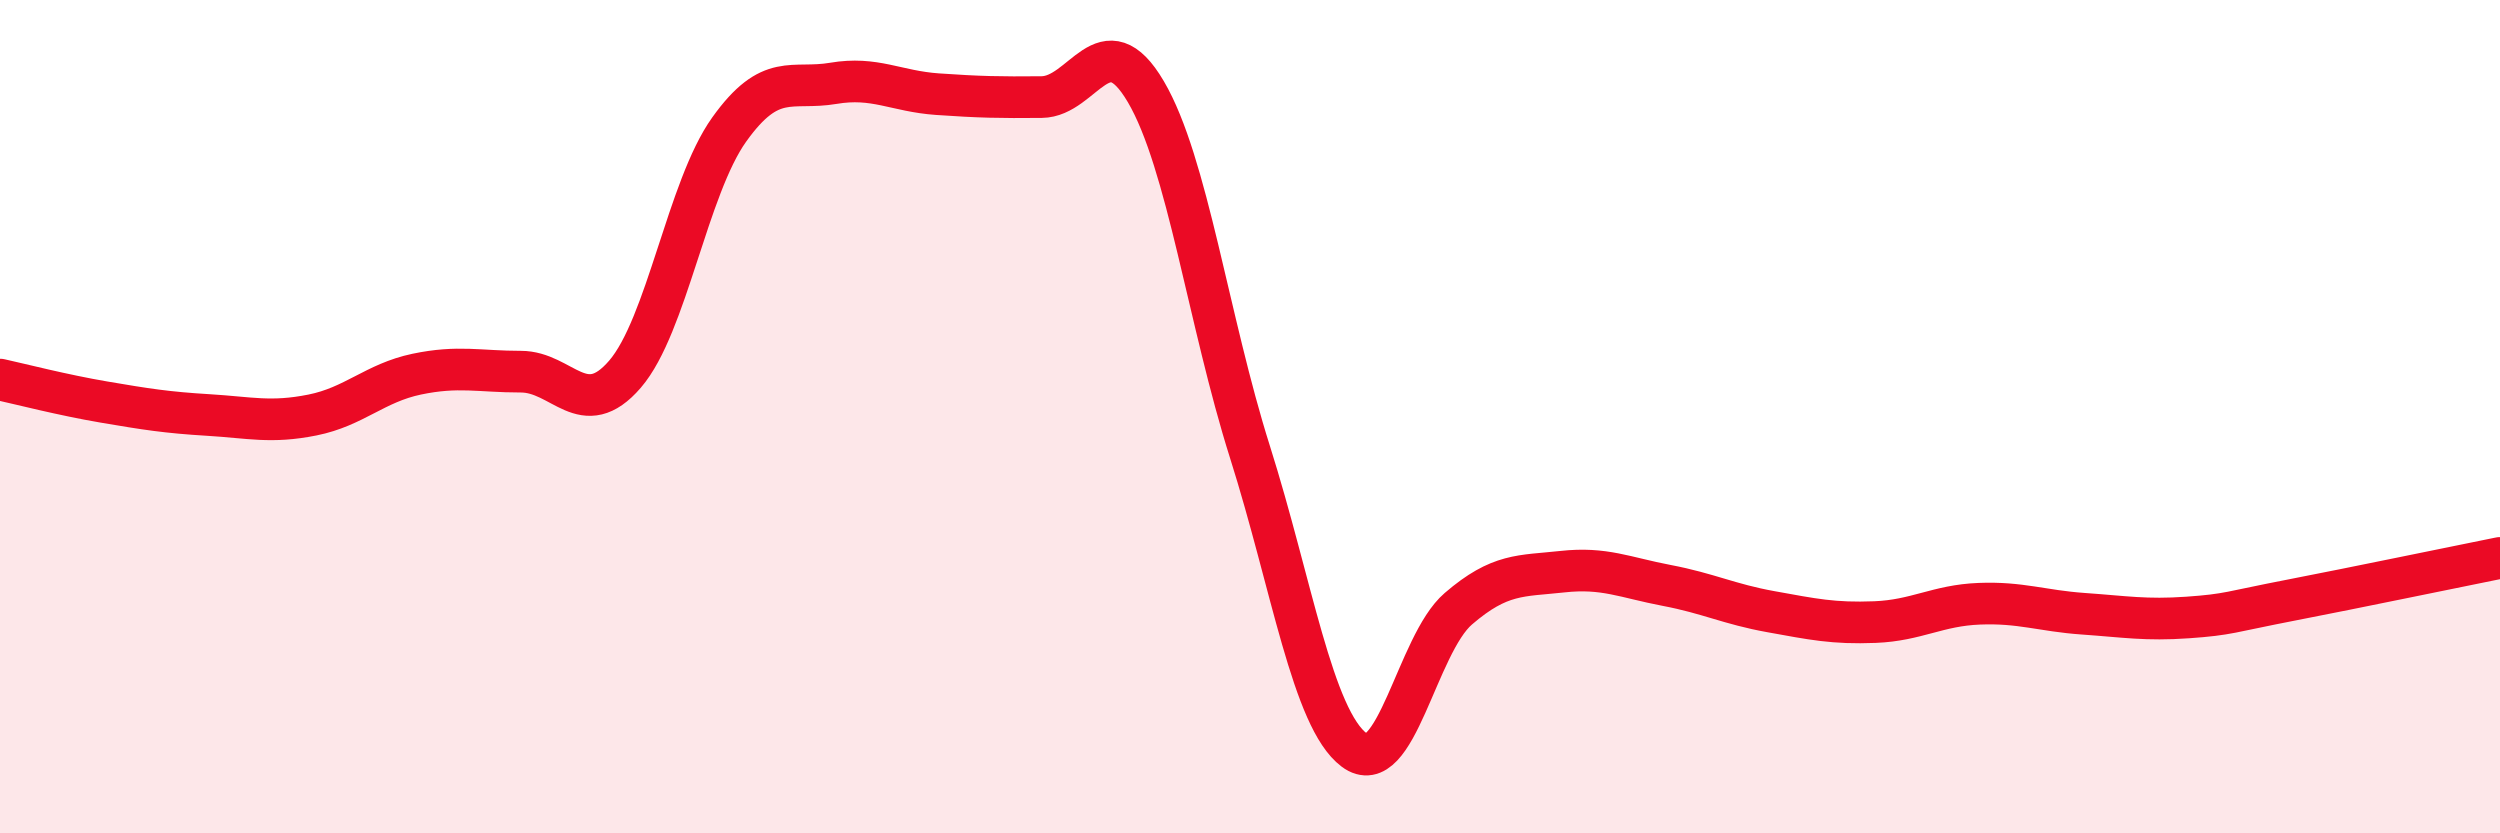 
    <svg width="60" height="20" viewBox="0 0 60 20" xmlns="http://www.w3.org/2000/svg">
      <path
        d="M 0,9.11 C 0.5,9.22 1.5,9.48 2.5,9.65 C 3.5,9.82 4,9.9 5,9.96 C 6,10.02 6.5,10.16 7.5,9.96 C 8.5,9.76 9,9.19 10,8.98 C 11,8.77 11.5,8.92 12.5,8.92 C 13.5,8.92 14,10.14 15,8.98 C 16,7.82 16.5,4.51 17.5,3.11 C 18.5,1.71 19,2.17 20,2 C 21,1.83 21.5,2.19 22.5,2.26 C 23.5,2.33 24,2.34 25,2.33 C 26,2.32 26.5,0.5 27.5,2.2 C 28.5,3.9 29,7.69 30,10.85 C 31,14.01 31.5,17.25 32.5,18 C 33.5,18.75 34,15.47 35,14.61 C 36,13.75 36.5,13.83 37.5,13.72 C 38.5,13.61 39,13.86 40,14.05 C 41,14.24 41.5,14.5 42.5,14.68 C 43.5,14.86 44,14.97 45,14.93 C 46,14.89 46.5,14.53 47.5,14.49 C 48.5,14.45 49,14.66 50,14.73 C 51,14.8 51.5,14.89 52.5,14.82 C 53.5,14.75 53.5,14.69 55,14.4 C 56.5,14.11 59,13.59 60,13.39L60 20L0 20Z"
        fill="#EB0A25"
        opacity="0.1"
        stroke-linecap="round"
        stroke-linejoin="round"
      />
      <path
        d="M 0,9.11 C 0.5,9.22 1.5,9.48 2.5,9.65 C 3.5,9.82 4,9.9 5,9.96 C 6,10.02 6.5,10.16 7.5,9.96 C 8.5,9.76 9,9.19 10,8.98 C 11,8.77 11.5,8.92 12.5,8.92 C 13.5,8.92 14,10.14 15,8.98 C 16,7.82 16.5,4.51 17.5,3.11 C 18.5,1.71 19,2.17 20,2 C 21,1.83 21.5,2.19 22.5,2.26 C 23.5,2.33 24,2.34 25,2.33 C 26,2.32 26.5,0.5 27.5,2.2 C 28.5,3.9 29,7.69 30,10.85 C 31,14.01 31.5,17.25 32.5,18 C 33.5,18.75 34,15.47 35,14.61 C 36,13.75 36.5,13.83 37.5,13.72 C 38.5,13.61 39,13.86 40,14.05 C 41,14.24 41.5,14.5 42.5,14.68 C 43.5,14.86 44,14.97 45,14.93 C 46,14.89 46.5,14.53 47.5,14.49 C 48.5,14.45 49,14.66 50,14.73 C 51,14.8 51.5,14.89 52.5,14.82 C 53.5,14.75 53.5,14.69 55,14.4 C 56.5,14.11 59,13.59 60,13.39"
        stroke="#EB0A25"
        stroke-width="1"
        fill="none"
        stroke-linecap="round"
        stroke-linejoin="round"
      />
    </svg>
  